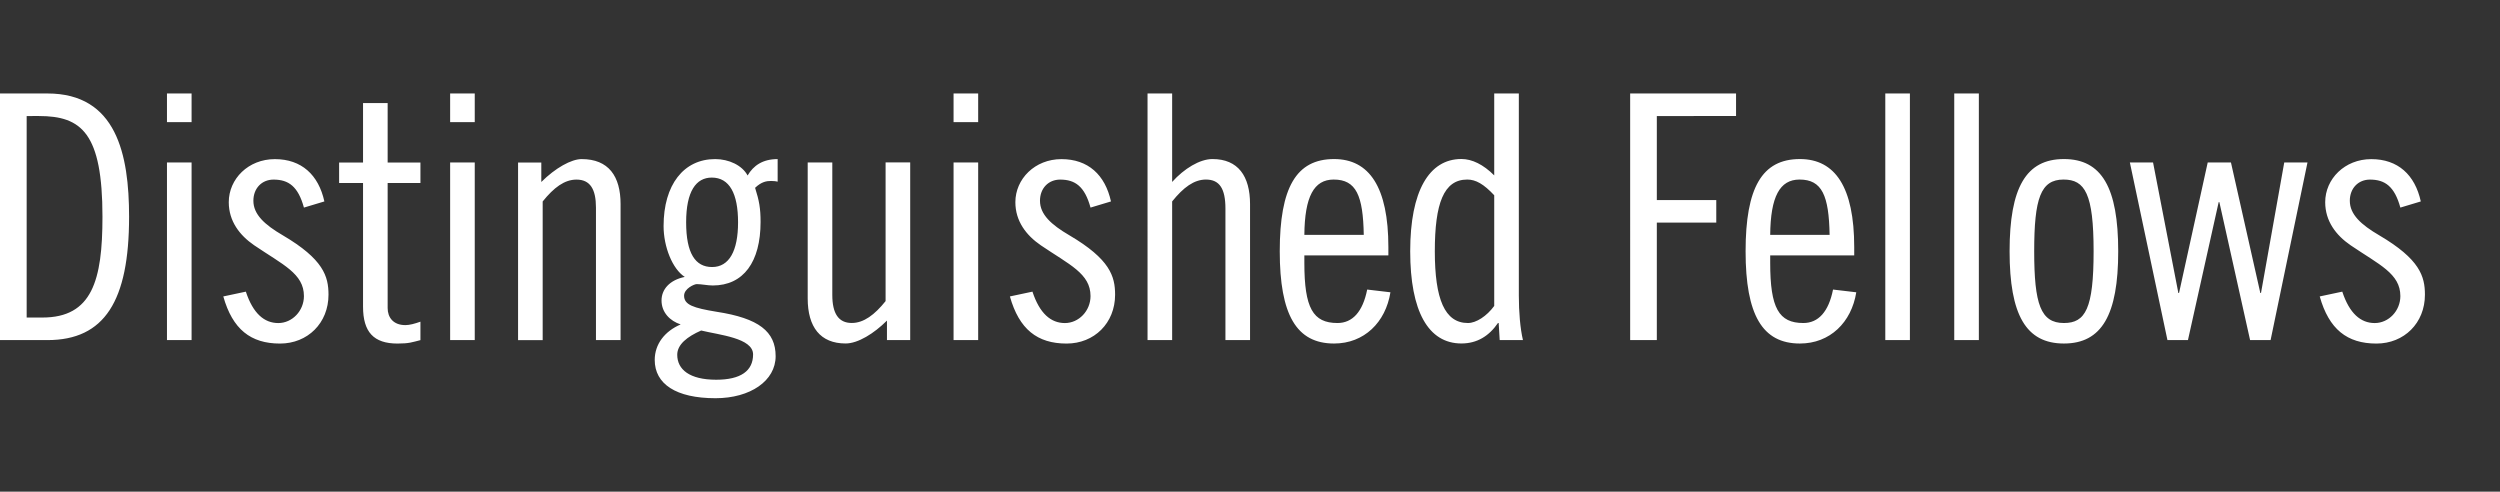 <svg xmlns="http://www.w3.org/2000/svg" viewBox="0 0 584.1 114.88"><rect x="0" y="0" width="584.1" height="114.88" fill="#333333" stroke="none"/><defs><style>.cls-1{fill:#fff}</style></defs><g id="Layer_1"><path class="cls-1" d="M11.09 21.84c16.12 0 19.07 14.21 19.07 28.81 0 19.71-5.75 28.81-19.07 28.81H0V21.84h11.09ZM6.22 74.19h3.67c11.65 0 14.05-8.7 14.05-23.54 0-19.55-4.87-23.54-14.84-23.54H6.23v47.08ZM44.76 21.84v6.7h-5.75v-6.7h5.75Zm0 16.12v41.5h-5.75v-41.5h5.75ZM75.8 47.06l-4.79 1.44c-1.36-4.95-3.59-6.54-7.1-6.54-2.71 0-4.71 2-4.71 4.95 0 3.19 2.63 5.59 6.86 8.06 9.5 5.59 10.69 9.58 10.69 13.89 0 6.62-4.87 11.41-11.33 11.41-6.86 0-11.09-3.35-13.25-11.01l5.27-1.12c1.68 5.11 4.31 7.34 7.58 7.34s5.99-2.87 5.99-6.3c0-5.27-4.95-7.34-11.65-11.89-3.35-2.31-5.91-5.59-5.91-10.05 0-5.43 4.55-10.06 10.77-10.06s10.21 3.67 11.57 9.9v-.02ZM90.57 24.08v13.89h7.66v4.79h-7.66v29.21c0 2.16 1.28 3.99 4.15 3.99.96 0 2.15-.32 3.51-.8v4.31c-1.92.48-2.63.8-5.35.8-5.59 0-8.06-2.71-8.06-8.62V42.76h-5.59v-4.79h5.59V24.08h5.75ZM110.92 21.84v6.7h-5.75v-6.7h5.75Zm0 16.12v41.5h-5.75v-41.5h5.75ZM144.99 47.7v31.76h-5.75V48.5c0-4.31-1.36-6.54-4.55-6.54-2.79 0-5.27 1.84-7.9 5.11v32.4h-5.75v-41.5h5.43v4.55c3.27-3.27 7.02-5.35 9.42-5.35 6.3 0 9.1 3.99 9.1 10.53ZM174.67 41c1.36-2.31 3.51-3.83 7.02-3.83v5.27c-.32-.08-.8-.16-1.52-.16-1.04 0-2.24.16-3.75 1.6.96 3.03 1.28 4.79 1.28 7.98 0 9.34-3.99 14.84-11.17 14.84-1.2 0-2.63-.32-3.75-.32-.56 0-2.95 1.04-2.95 2.71 0 2.15 2.23 2.87 7.58 3.75 9.9 1.52 13.81 4.63 13.81 10.38s-5.91 9.82-14.05 9.82c-9.26 0-14.2-3.35-14.2-8.94 0-3.67 2.31-6.7 6.06-8.3-2.47-.8-4.47-2.79-4.47-5.59 0-2.63 1.92-4.79 5.43-5.51-2.87-1.84-4.95-7.02-4.95-11.89 0-9.66 4.71-15.64 12.05-15.64 3.19 0 6.3 1.44 7.58 3.83Zm-7.34 47.72c5.75 0 8.62-2.07 8.62-5.91s-7.9-4.55-12.13-5.59c-3.27 1.44-5.59 3.27-5.59 5.67 0 3.43 2.87 5.83 9.1 5.83Zm-.96-26.33c3.99 0 6.07-3.75 6.07-10.45s-2-10.45-6.14-10.45c-3.67 0-5.99 3.19-5.99 10.45s2.15 10.45 6.06 10.45ZM194.46 37.96v30.96c0 4.31 1.44 6.54 4.55 6.54 2.79 0 5.35-1.92 7.9-5.11v-32.4h5.75v41.5h-5.43V74.9c-3.03 3.03-6.78 5.35-9.66 5.35-5.91 0-8.86-3.83-8.86-10.53V37.96h5.75ZM228.54 21.84v6.7h-5.75v-6.7h5.75Zm0 16.12v41.5h-5.75v-41.5h5.75ZM259.58 47.06l-4.79 1.44c-1.36-4.95-3.59-6.54-7.1-6.54-2.71 0-4.71 2-4.71 4.95 0 3.19 2.63 5.59 6.86 8.06 9.5 5.59 10.69 9.58 10.69 13.89 0 6.62-4.87 11.41-11.33 11.41-6.86 0-11.09-3.35-13.25-11.01l5.27-1.12c1.68 5.11 4.31 7.34 7.58 7.34s5.99-2.87 5.99-6.3c0-5.27-4.95-7.34-11.65-11.89-3.35-2.31-5.91-5.59-5.91-10.05 0-5.43 4.55-10.06 10.77-10.06s10.21 3.67 11.57 9.9v-.02ZM273.86 21.84v20.67c2.79-3.11 6.46-5.35 9.42-5.35 5.99 0 8.78 3.99 8.78 10.53v31.76h-5.75V48.73c0-4.63-1.36-6.78-4.55-6.78-2.79 0-5.27 1.84-7.9 5.11v32.4h-5.75V21.84h5.75ZM324.38 57.75v1.92h-19.63v1.76c0 10.53 2 14.04 7.74 14.04 3.51 0 5.91-2.63 6.94-7.82l5.43.64c-1.12 7.02-6.14 11.97-13.17 11.97-8.78 0-12.69-6.7-12.69-21.55s3.83-21.55 12.69-21.55c8.22 0 12.69 6.54 12.69 20.59Zm-5.75-2.87c-.16-9.18-1.76-12.93-7.02-12.93-4.63 0-6.78 3.99-6.86 12.93h13.89-.01ZM354.86 21.84V69c0 3.91.32 7.74.96 10.45h-5.43l-.24-3.99h-.16c-2.07 3.03-4.87 4.79-8.54 4.79-7.74 0-11.97-7.5-11.97-21.55s4.39-21.55 11.97-21.55c2.47 0 5.11 1.28 7.66 3.83V21.83h5.75Zm-11.89 53.63c1.92 0 4.39-1.6 6.14-3.99V45.62c-2.47-2.63-4.31-3.67-6.3-3.67-5.51 0-7.58 5.59-7.58 16.76s2.31 16.76 7.74 16.76ZM405.61 21.84v5.27H387.1v19.63h13.89v5.27H387.1v27.45h-6.23V21.84h24.74ZM433.22 57.75v1.92h-19.63v1.76c0 10.53 2 14.04 7.74 14.04 3.51 0 5.91-2.63 6.94-7.82l5.43.64c-1.12 7.02-6.14 11.97-13.17 11.97-8.78 0-12.69-6.7-12.69-21.55s3.83-21.55 12.69-21.55c8.22 0 12.69 6.54 12.69 20.59Zm-5.75-2.87c-.16-9.18-1.76-12.93-7.02-12.93-4.63 0-6.78 3.99-6.86 12.93h13.89-.01ZM446.23 21.84v57.62h-5.75V21.84h5.75ZM462.34 21.84v57.62h-5.75V21.84h5.75ZM494.9 58.71c0 14.84-3.83 21.55-12.69 21.55s-12.69-6.7-12.69-21.55 3.83-21.55 12.69-21.55 12.69 6.7 12.69 21.55Zm-12.69 16.76c5.03 0 6.94-3.35 6.94-16.76s-2-16.76-7.02-16.76c-5.35 0-6.86 4.39-6.86 16.76s1.52 16.76 6.94 16.76ZM503.04 37.96l5.91 30.49h.16l6.7-30.49h5.43l6.86 30.49h.16l5.43-30.49h5.43l-8.62 41.5h-4.79l-7.18-32.24h-.16l-7.18 32.24h-4.79l-8.78-41.5h5.43-.01ZM565.61 47.06l-4.79 1.44c-1.36-4.95-3.59-6.54-7.1-6.54-2.71 0-4.71 2-4.71 4.95 0 3.19 2.63 5.59 6.86 8.06 9.5 5.59 10.69 9.58 10.69 13.89 0 6.62-4.87 11.41-11.33 11.41-6.86 0-11.09-3.35-13.25-11.01l5.27-1.12c1.68 5.11 4.31 7.34 7.58 7.34s5.99-2.87 5.99-6.3c0-5.27-4.95-7.34-11.65-11.89-3.35-2.31-5.91-5.59-5.91-10.05 0-5.43 4.55-10.06 10.77-10.06s10.21 3.67 11.57 9.9v-.02Z"/></g></svg>
